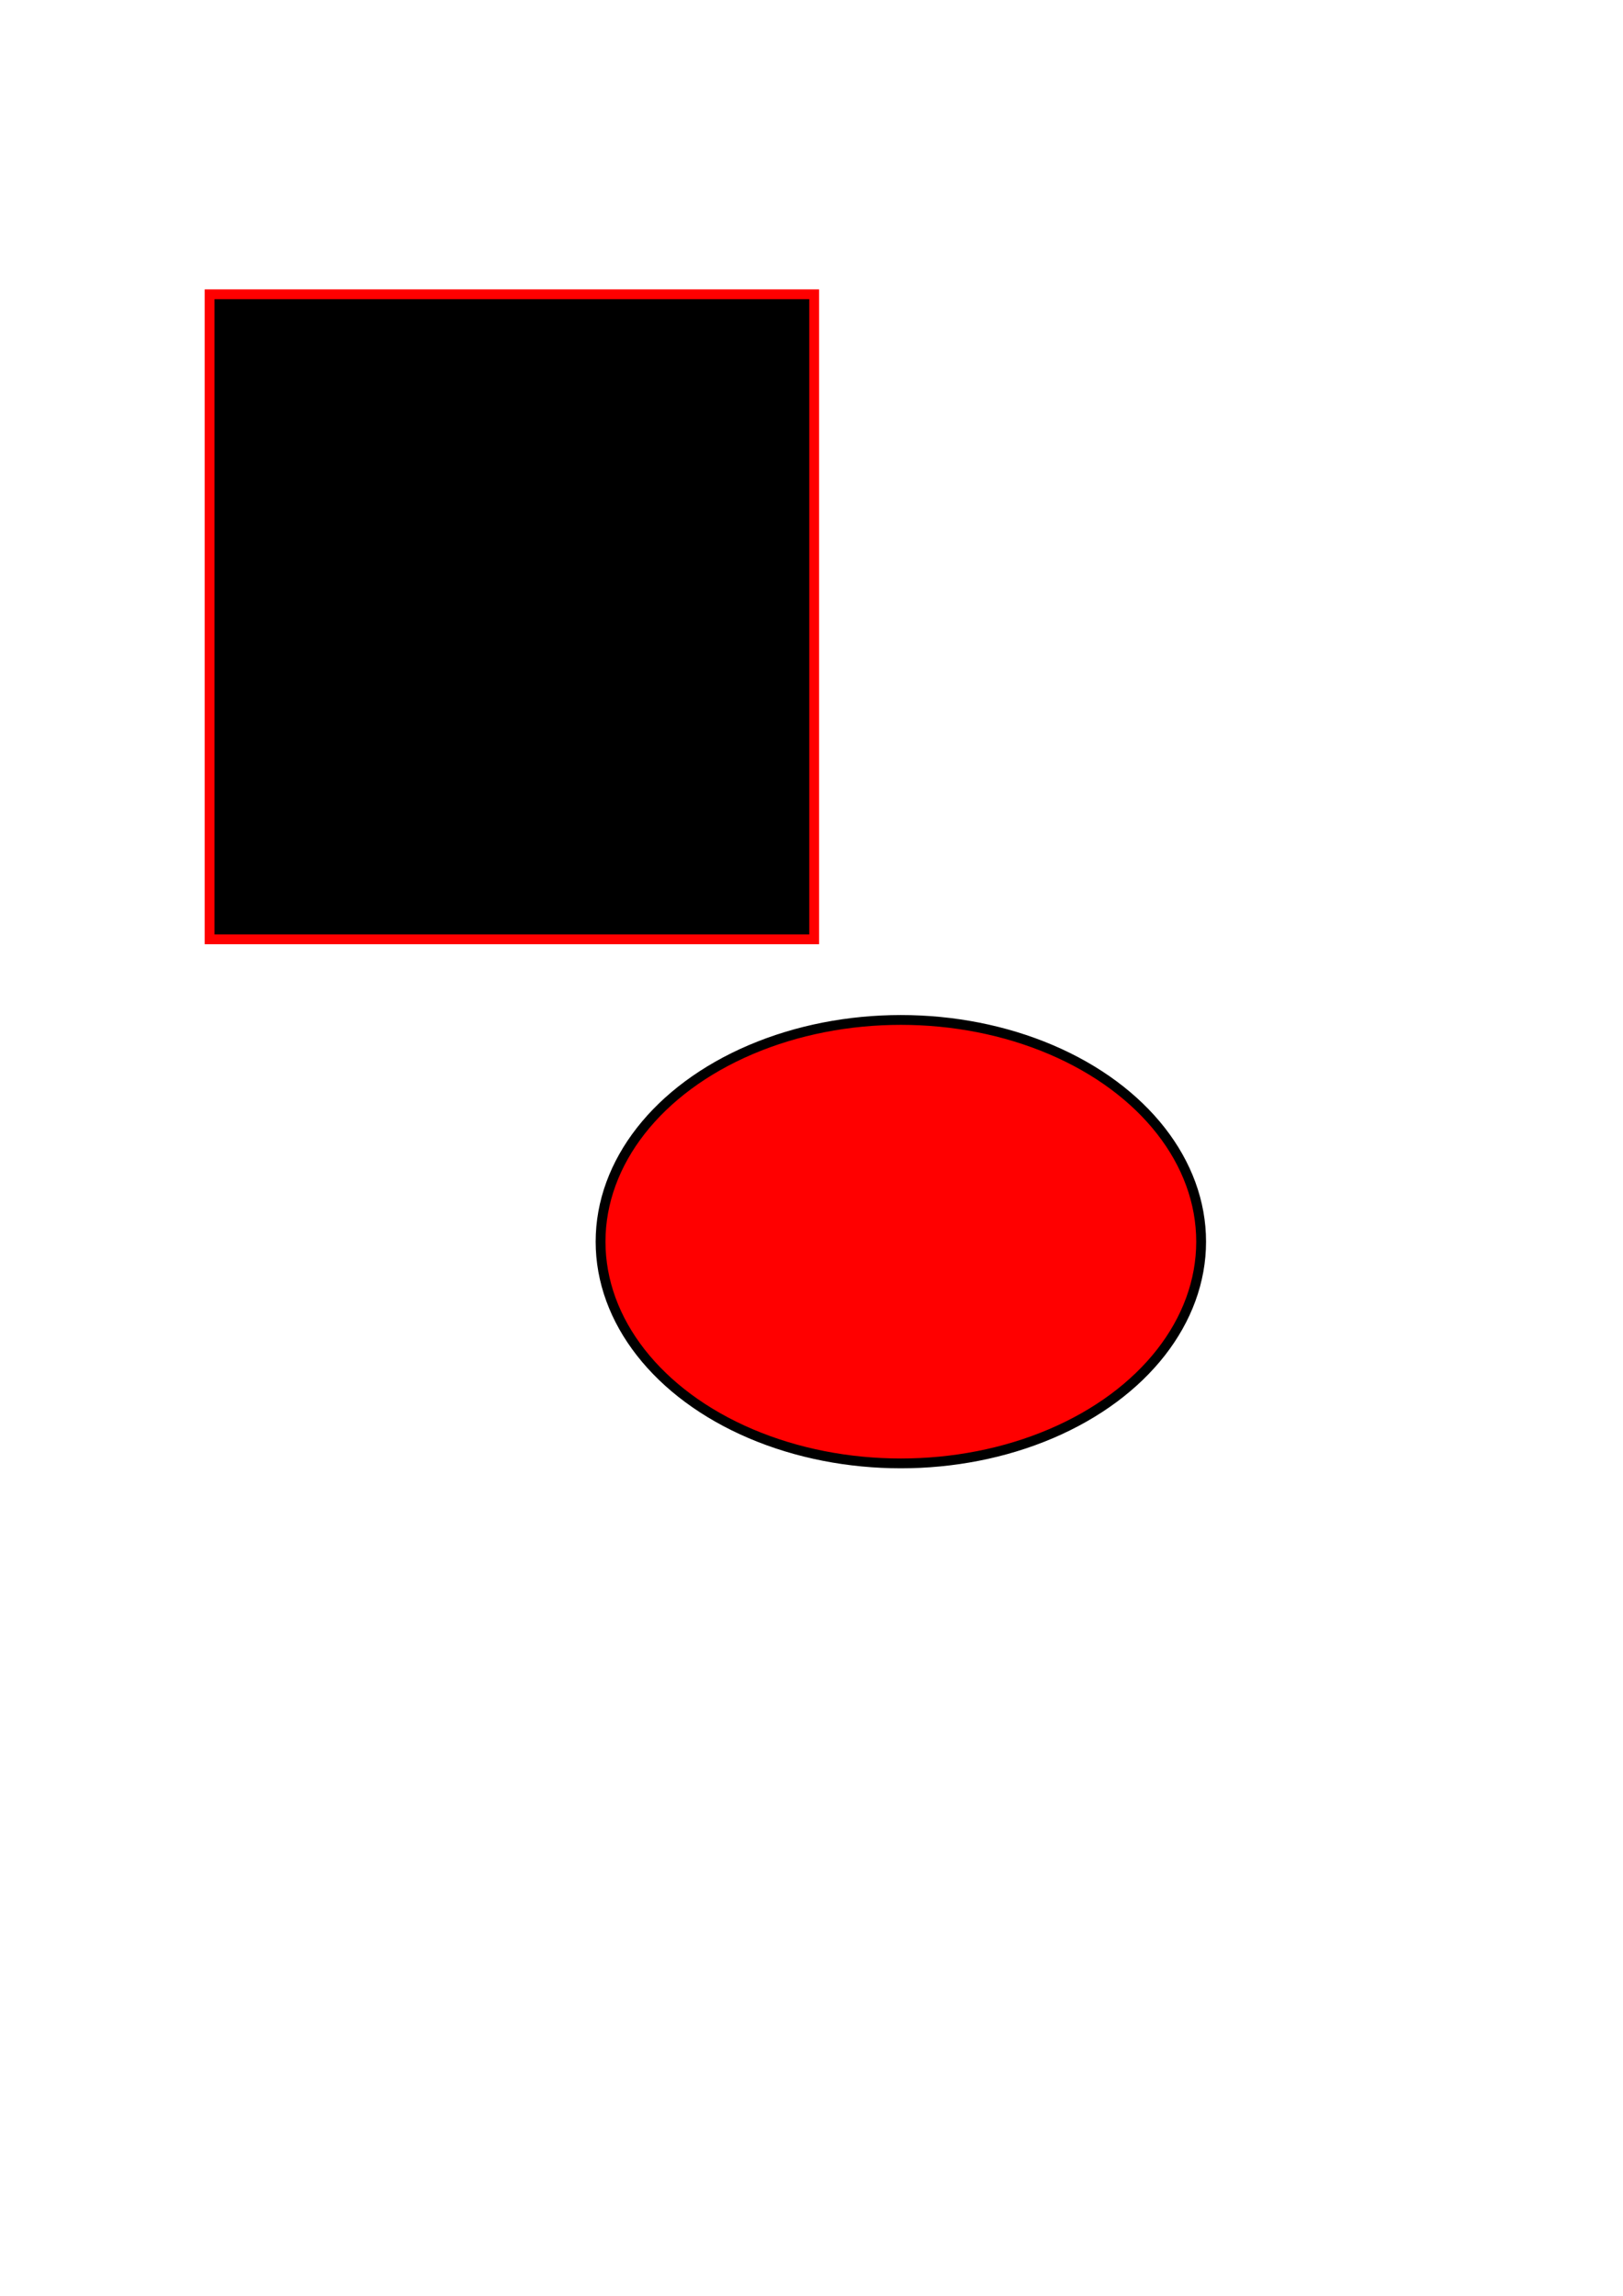 <?xml version="1.0" encoding="UTF-8" standalone="no"?>
<!-- Created with Inkscape (http://www.inkscape.org/) -->

<svg
   width="210mm"
   height="297mm"
   viewBox="0 0 210 297"
   version="1.1"
   id="svg17871"
   xmlns="http://www.w3.org/2000/svg"
   xmlns:svg="http://www.w3.org/2000/svg">
  <defs
     id="defs17868" />
  <g
     id="layer1">
    <rect
       style="fill:#000000;stroke:#ff0000;stroke-width:1.27;stroke-dasharray:none"
       id="rect19185"
       width="78.229"
       height="83.444"
       x="27.119"
       y="38.071" />
    <ellipse
       style="fill:#ff0000;stroke:#000000;stroke-width:1.27;stroke-dasharray:none"
       id="path19294"
       cx="116.561"
       cy="160.63"
       rx="38.854"
       ry="28.684" />
  </g>
</svg>
